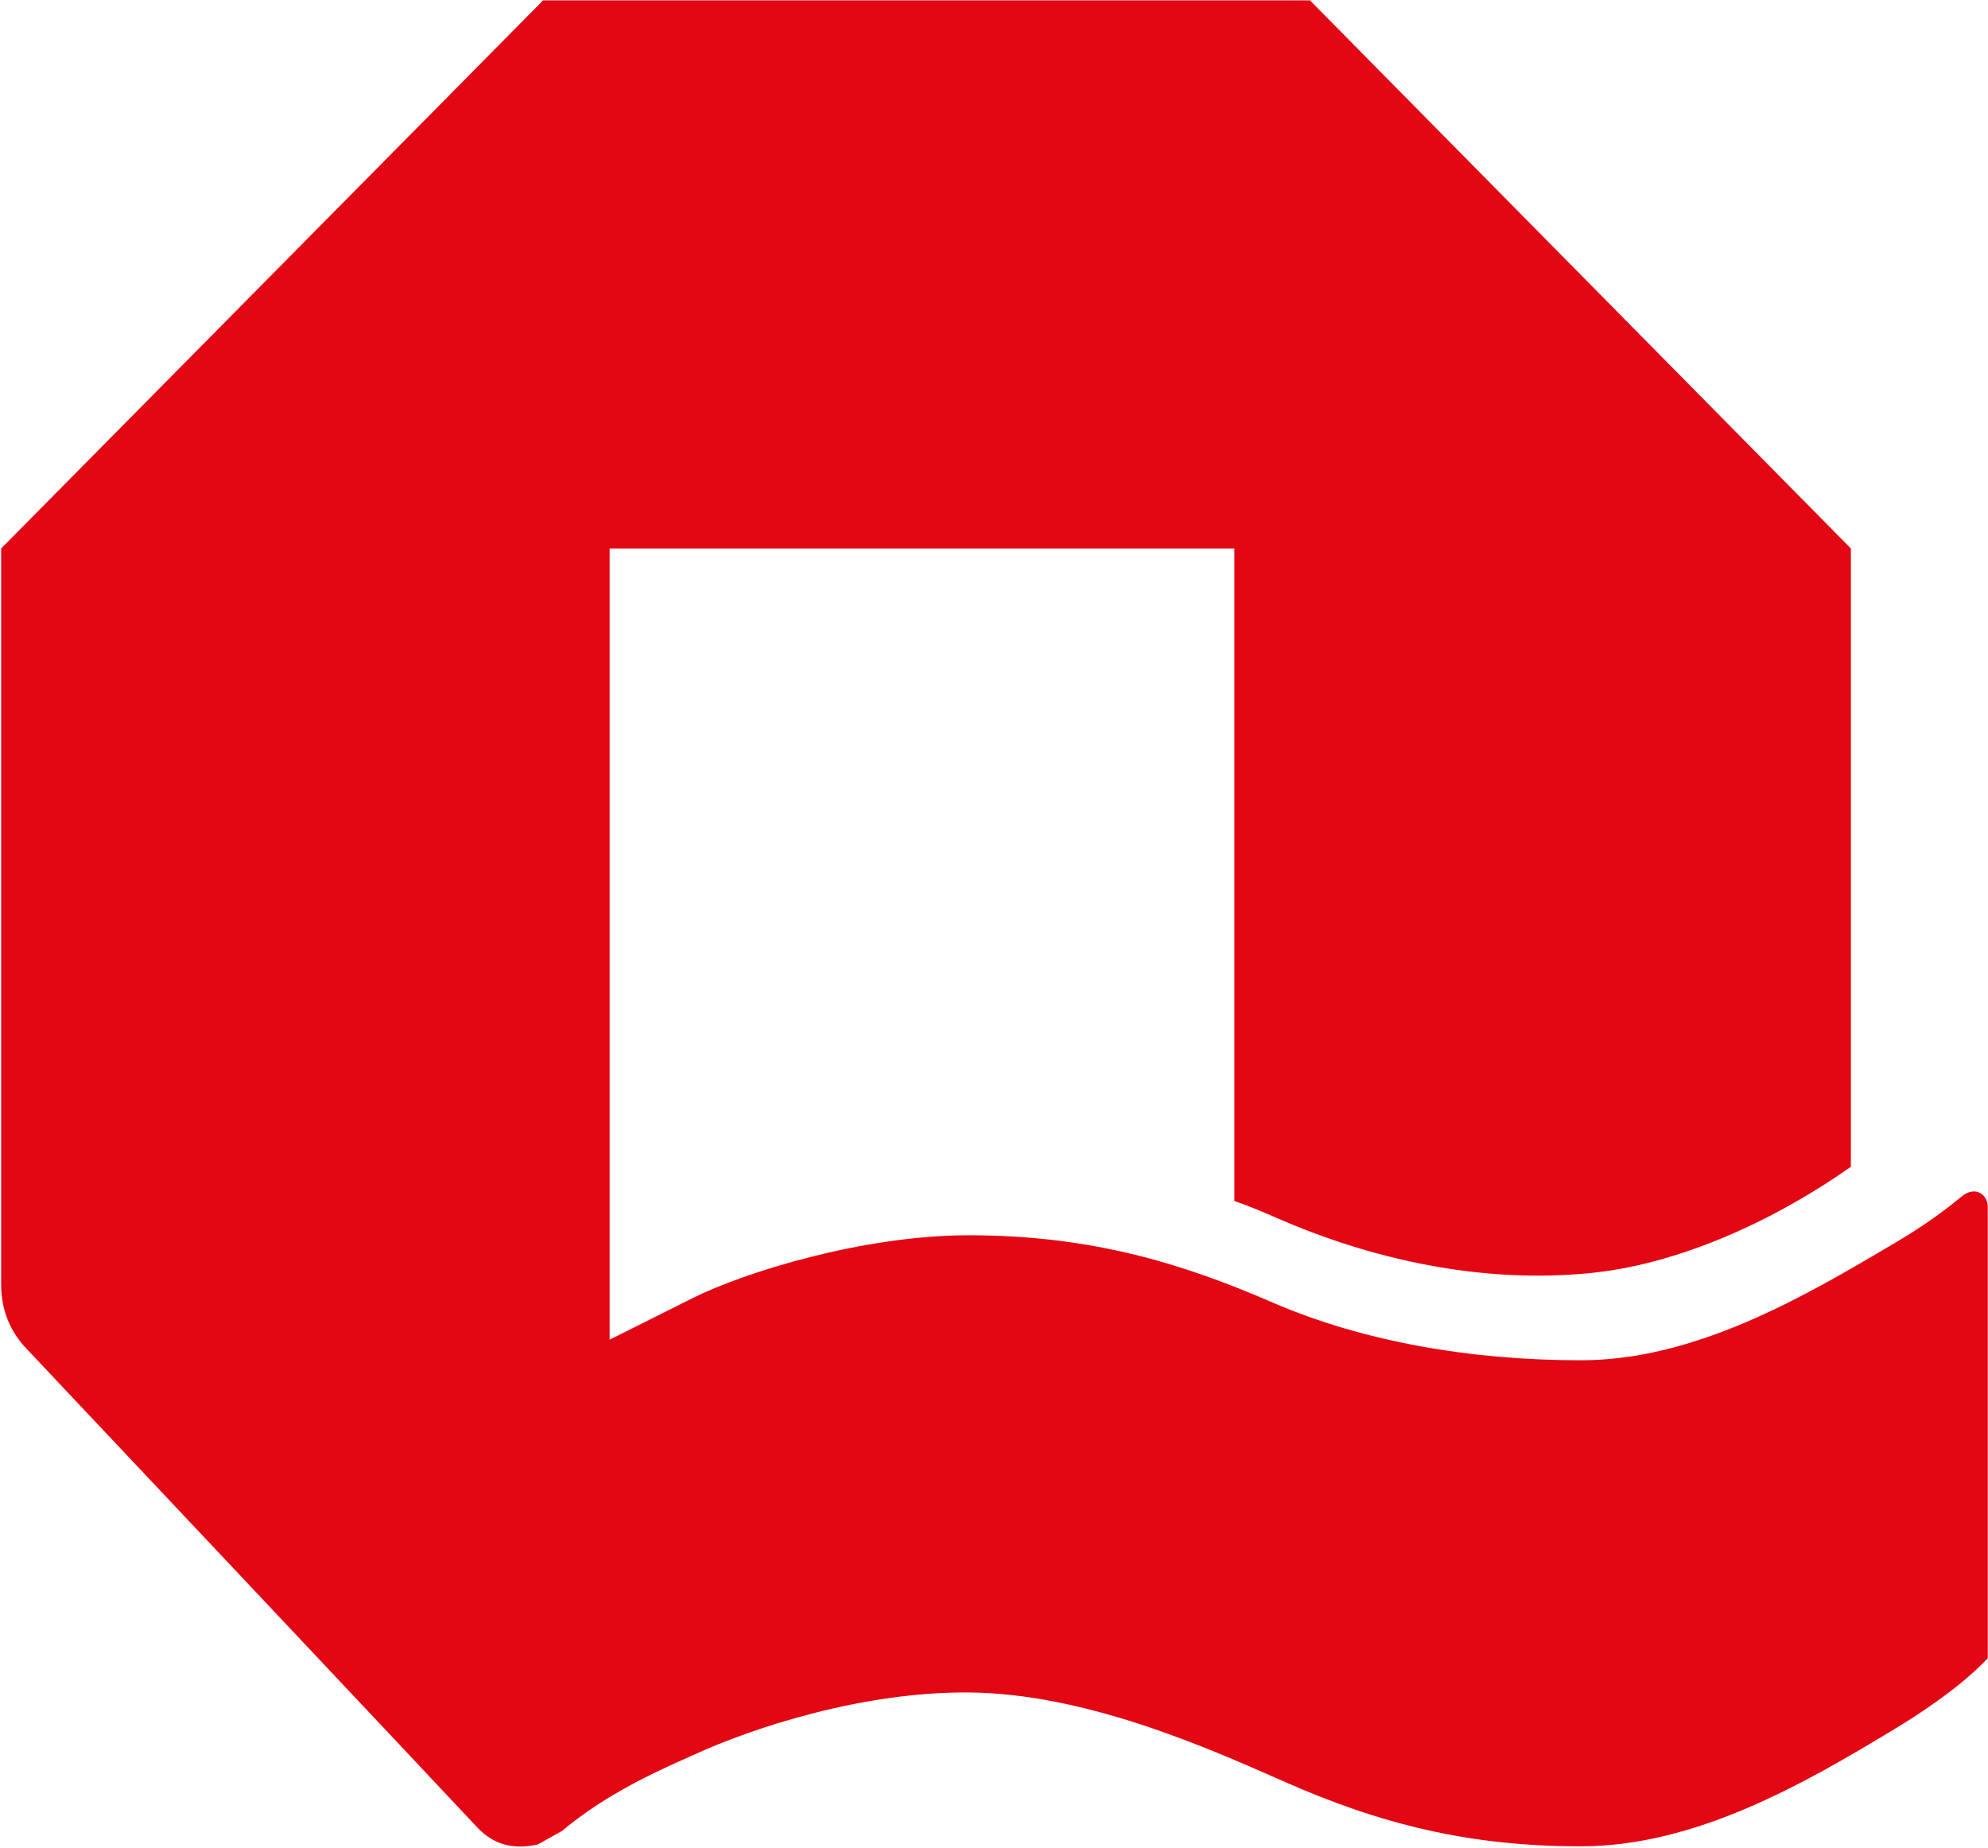 <svg version="1.2" xmlns="http://www.w3.org/2000/svg" viewBox="0 0 1544 1435" width="1544" height="1435">
	<title>002948</title>
	<style>
		.s0 { fill: #e30613 } 
	</style>
	<path class="s0" d="m1227.8 989.4c76.9-5.6 155.2-44.7 209.7-83.2v-480.2l-420.1-425.7h-595.6l-420.9 425.7v571.8c0 19.6 7 36.4 19.6 49.6 12.6 13.3 320.9 340.5 349.5 371.2 14.7 16.1 31.5 17.5 47.6 14l18.8-10.5c30.1-25.1 63-41.9 101.4-58.7 46.8-21.7 132.8-49.6 214.6-48.9 89.5 0.7 183.2 41.9 243.3 68.5 76.9 34.2 146.1 51 232.1 51 88.8 0 172.7-48.2 243.3-90.9 42.6-25.8 63.6-45.4 72.7-55.2v-350.9c0-8.4-9.1-16.8-20.3-7.7-12.6 10.5-30.7 23.8-52.4 36.4-70.6 41.9-154.5 90.8-243.3 90.8-86 0-169.2-14.6-239.1-44.7-69.2-30.1-140.5-52.4-236.3-52.4-81.8 0-174.1 28.6-214.6 48.9-23.8 11.9-64.3 32.2-64.3 32.2v-614.5h485.2v506.8c10.4 3.5 20.2 7.7 30 11.9 69.2 30.7 153.1 51.7 239.1 44.7z"/>
</svg>